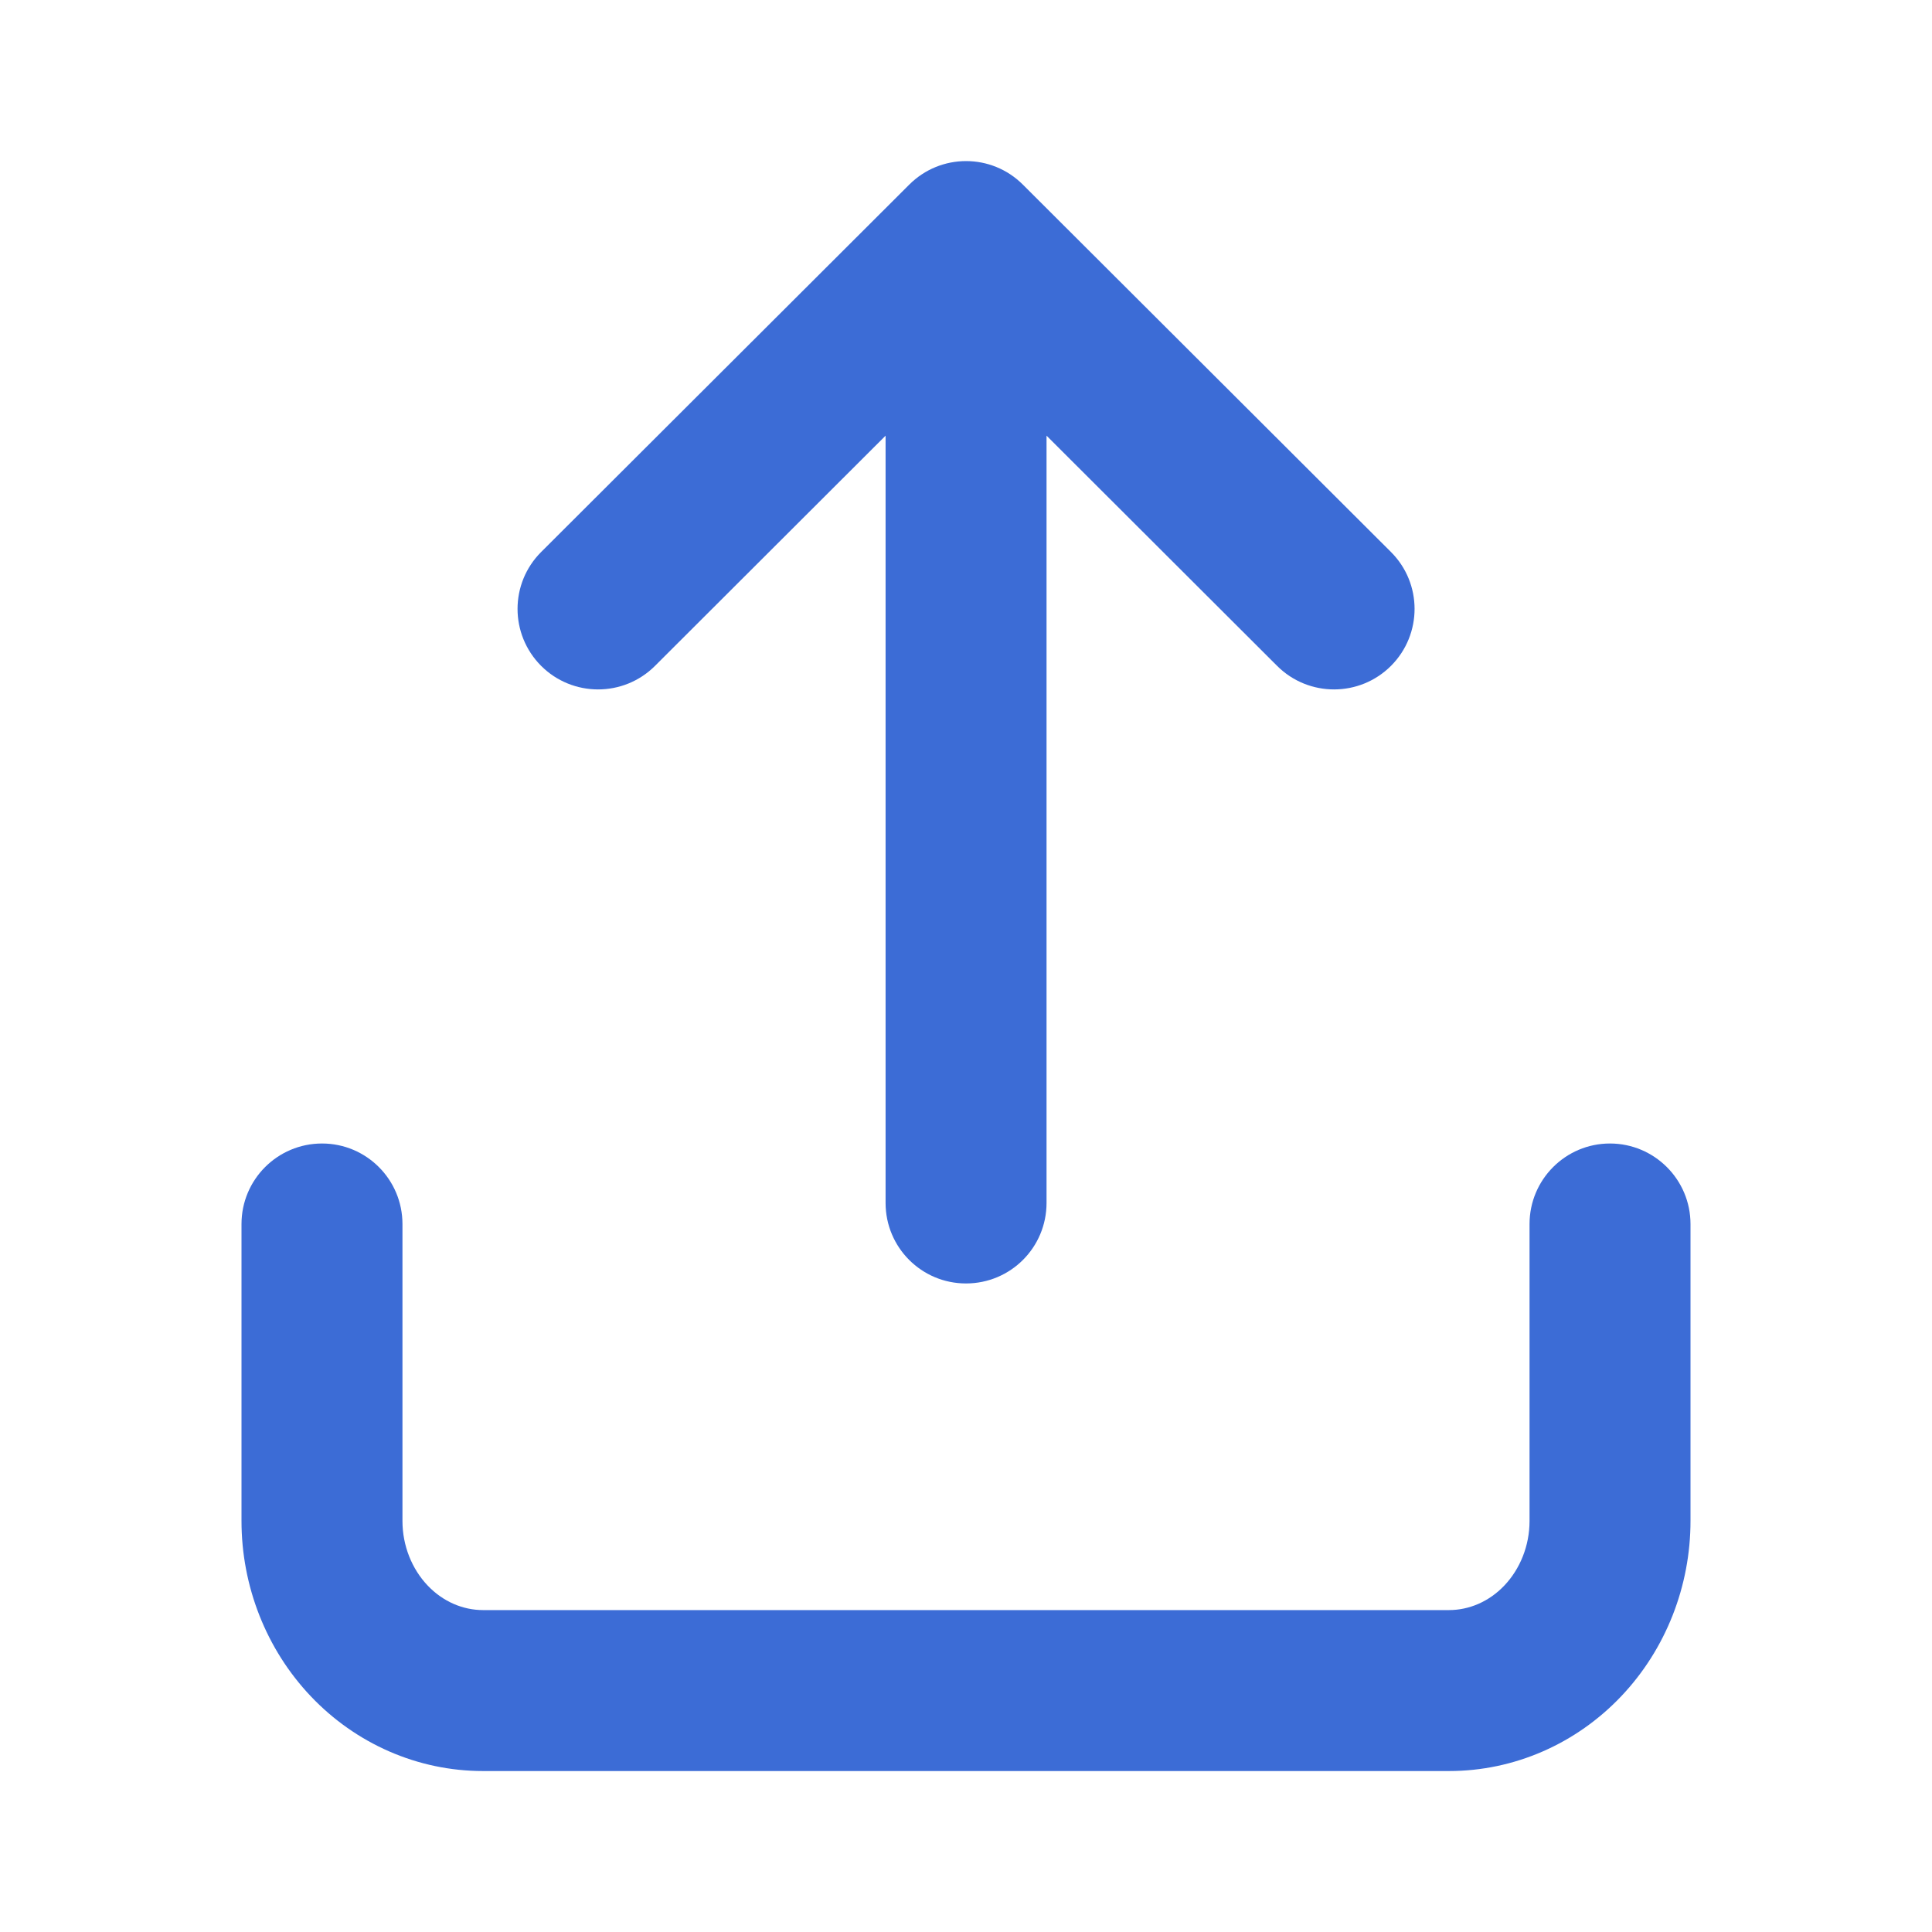 <svg width="16" height="16" viewBox="0 0 16 16" fill="none" xmlns="http://www.w3.org/2000/svg">
<path fill-rule="evenodd" clip-rule="evenodd" d="M7.53 1.529C7.79 1.269 8.211 1.269 8.471 1.529L11.519 4.571C11.78 4.831 11.78 5.253 11.52 5.514C11.26 5.774 10.838 5.775 10.577 5.515L8.667 3.608L8.667 9.962C8.667 10.331 8.369 10.629 8 10.629C7.632 10.629 7.334 10.331 7.334 9.962L7.334 3.608L5.424 5.515C5.163 5.775 4.741 5.774 4.481 5.514C4.221 5.253 4.221 4.831 4.482 4.571L7.53 1.529ZM2.667 9.47C3.035 9.47 3.333 9.769 3.333 10.137V12.596C3.333 12.802 3.412 12.994 3.541 13.13C3.669 13.265 3.835 13.334 4 13.334H12C12.165 13.334 12.331 13.265 12.459 13.13C12.588 12.994 12.667 12.802 12.667 12.596V10.137C12.667 9.769 12.965 9.47 13.333 9.47C13.701 9.47 14 9.769 14 10.137V12.596C14 13.134 13.797 13.657 13.426 14.048C13.054 14.44 12.542 14.667 12 14.667H4C3.458 14.667 2.946 14.44 2.574 14.048C2.203 13.657 2 13.134 2 12.596V10.137C2 9.769 2.298 9.47 2.667 9.47Z" fill="#3C6CD6"/>
</svg>
